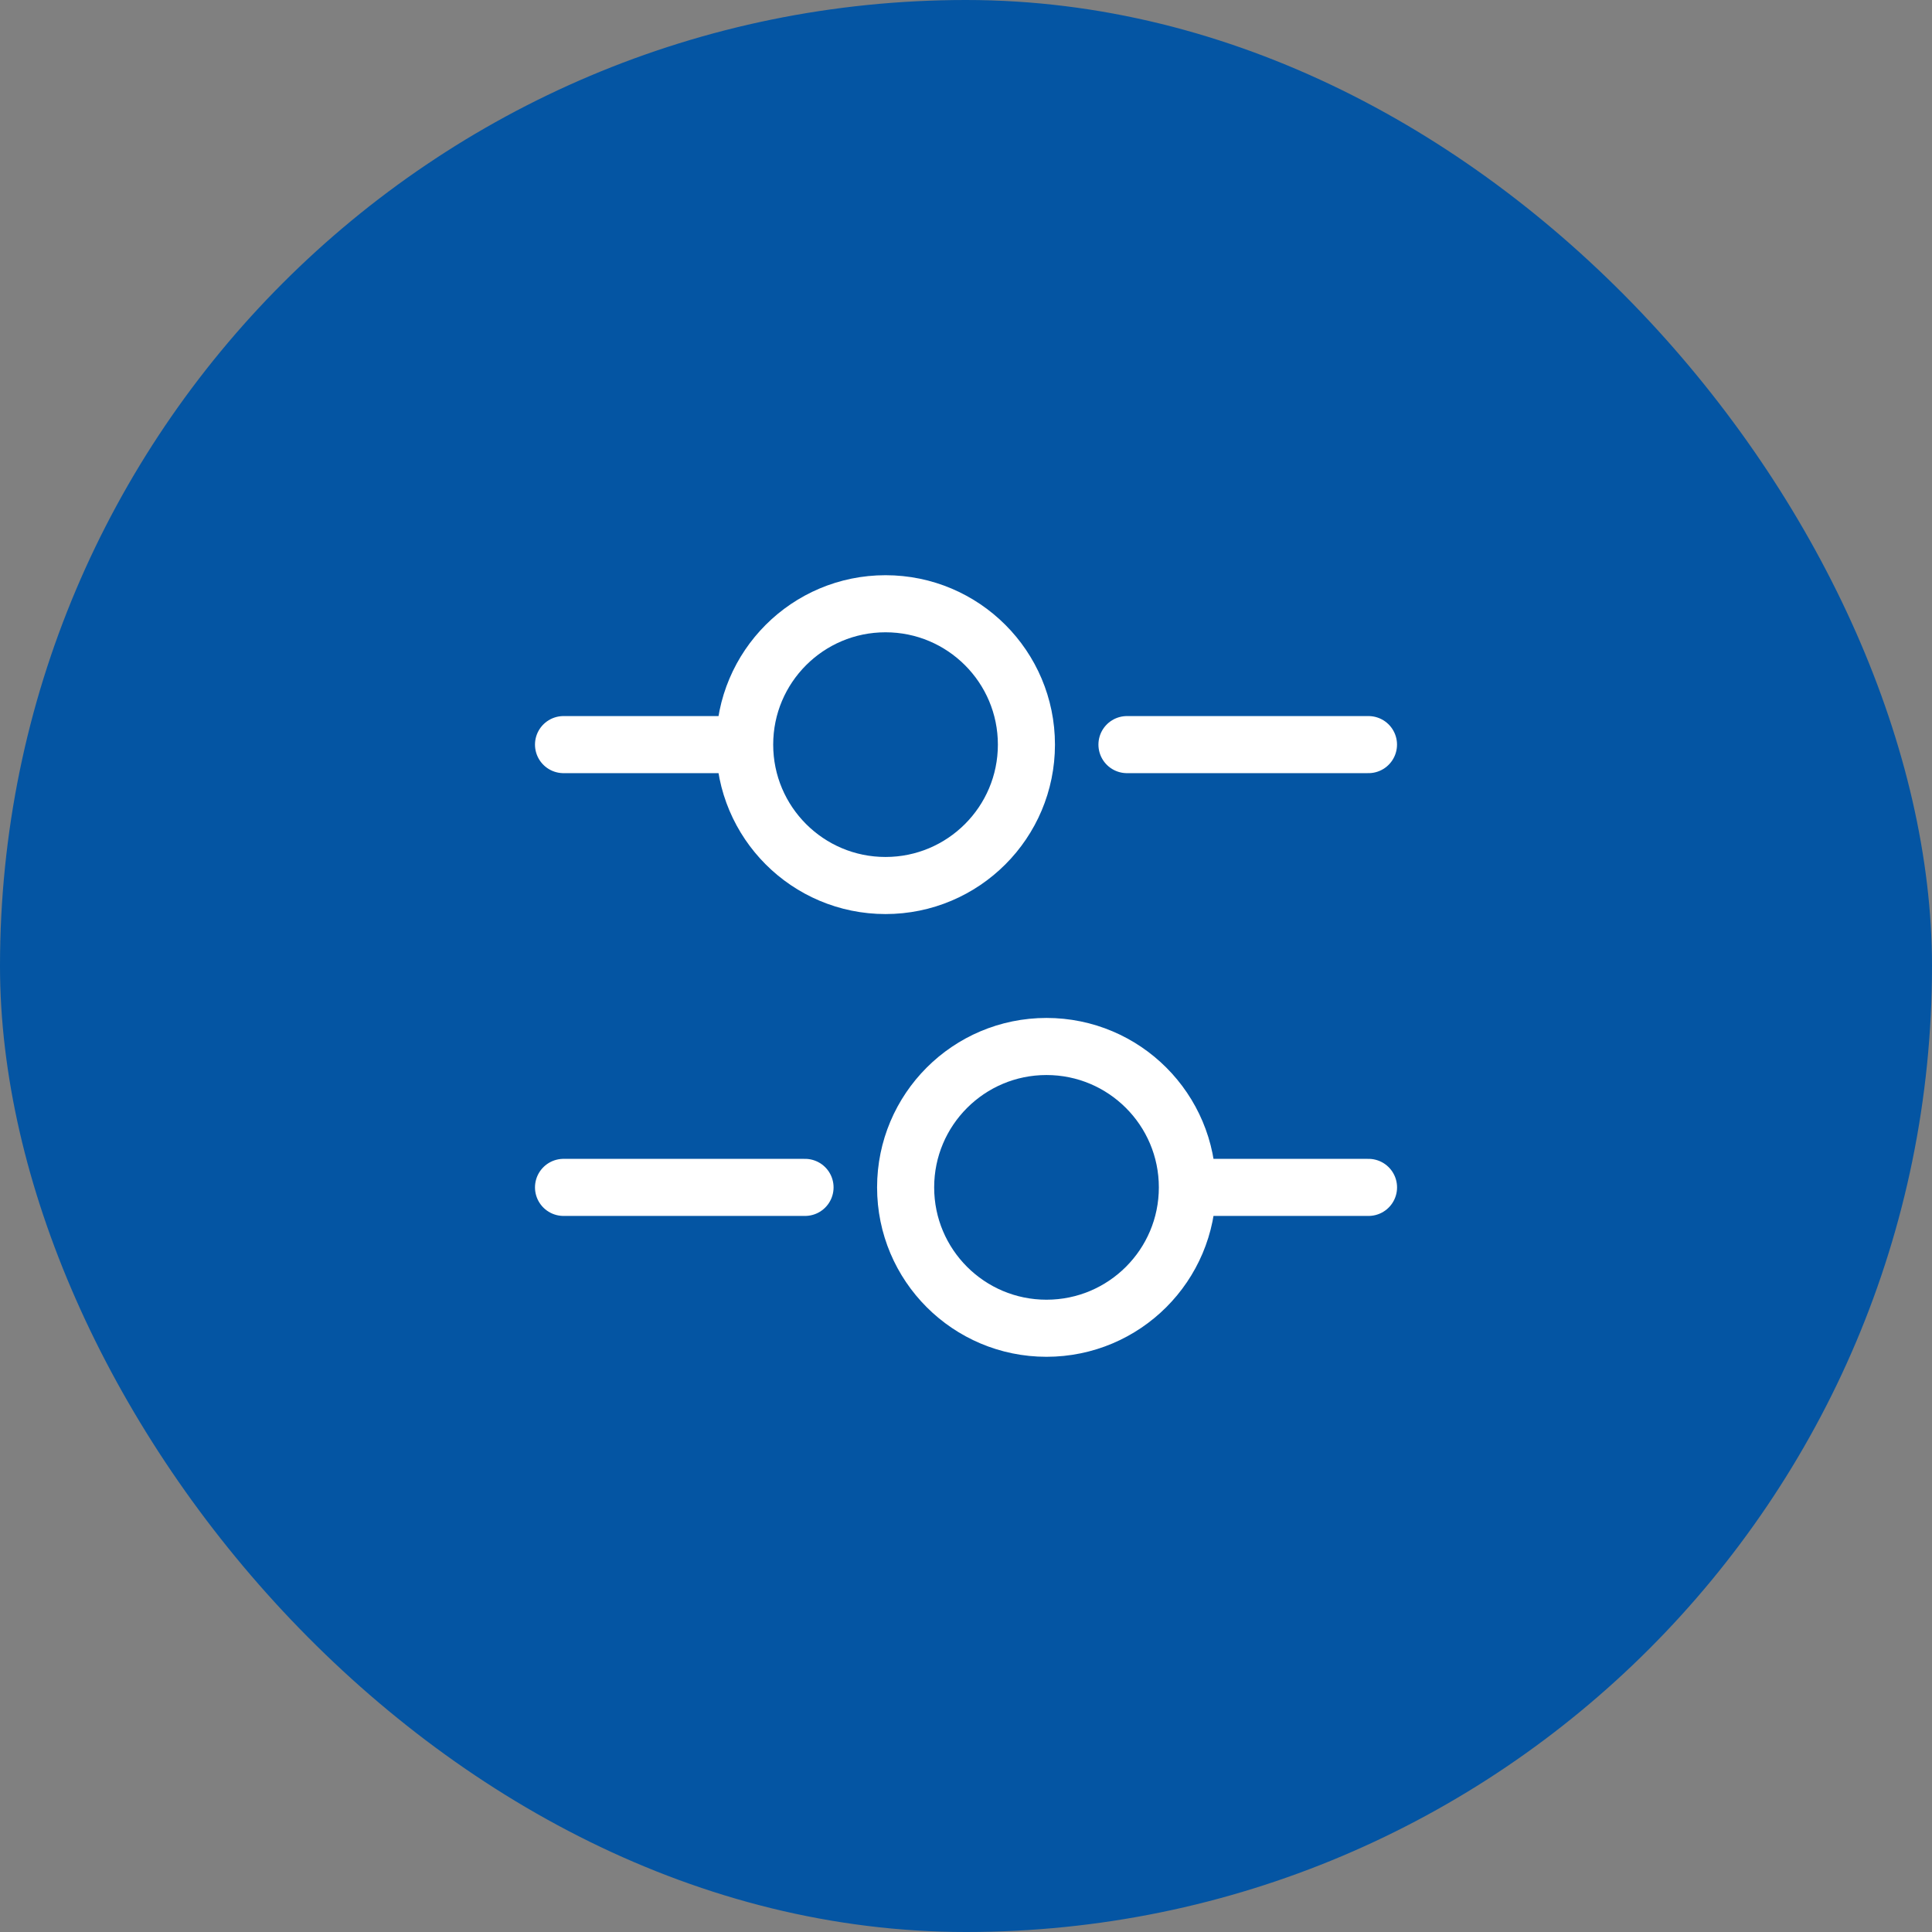 <svg width="44" height="44" viewBox="0 0 44 44" fill="none" xmlns="http://www.w3.org/2000/svg">
<rect x="0" y="0" width="44" height="44" fill="#808080" stroke="none"/>
<rect width="44" height="44" rx="22" fill="#0455A3"/>
<path d="M31.166 16.958H25.666" stroke="white" stroke-width="1.3" stroke-miterlimit="10" stroke-linecap="round" stroke-linejoin="round"/>
<path d="M16.501 16.958H12.834" stroke="white" stroke-width="1.3" stroke-miterlimit="10" stroke-linecap="round" stroke-linejoin="round"/>
<path d="M20.167 20.167C21.939 20.167 23.376 18.73 23.376 16.958C23.376 15.186 21.939 13.75 20.167 13.75C18.395 13.75 16.959 15.186 16.959 16.958C16.959 18.73 18.395 20.167 20.167 20.167Z" stroke="white" stroke-width="1.3" stroke-miterlimit="10" stroke-linecap="round" stroke-linejoin="round"/>
<path d="M31.167 27.042H27.5" stroke="white" stroke-width="1.3" stroke-miterlimit="10" stroke-linecap="round" stroke-linejoin="round"/>
<path d="M18.334 27.042H12.834" stroke="white" stroke-width="1.3" stroke-miterlimit="10" stroke-linecap="round" stroke-linejoin="round"/>
<path d="M23.833 30.25C25.605 30.25 27.042 28.814 27.042 27.042C27.042 25.27 25.605 23.833 23.833 23.833C22.061 23.833 20.625 25.27 20.625 27.042C20.625 28.814 22.061 30.25 23.833 30.25Z" stroke="white" stroke-width="1.3" stroke-miterlimit="10" stroke-linecap="round" stroke-linejoin="round"/>
</svg>
